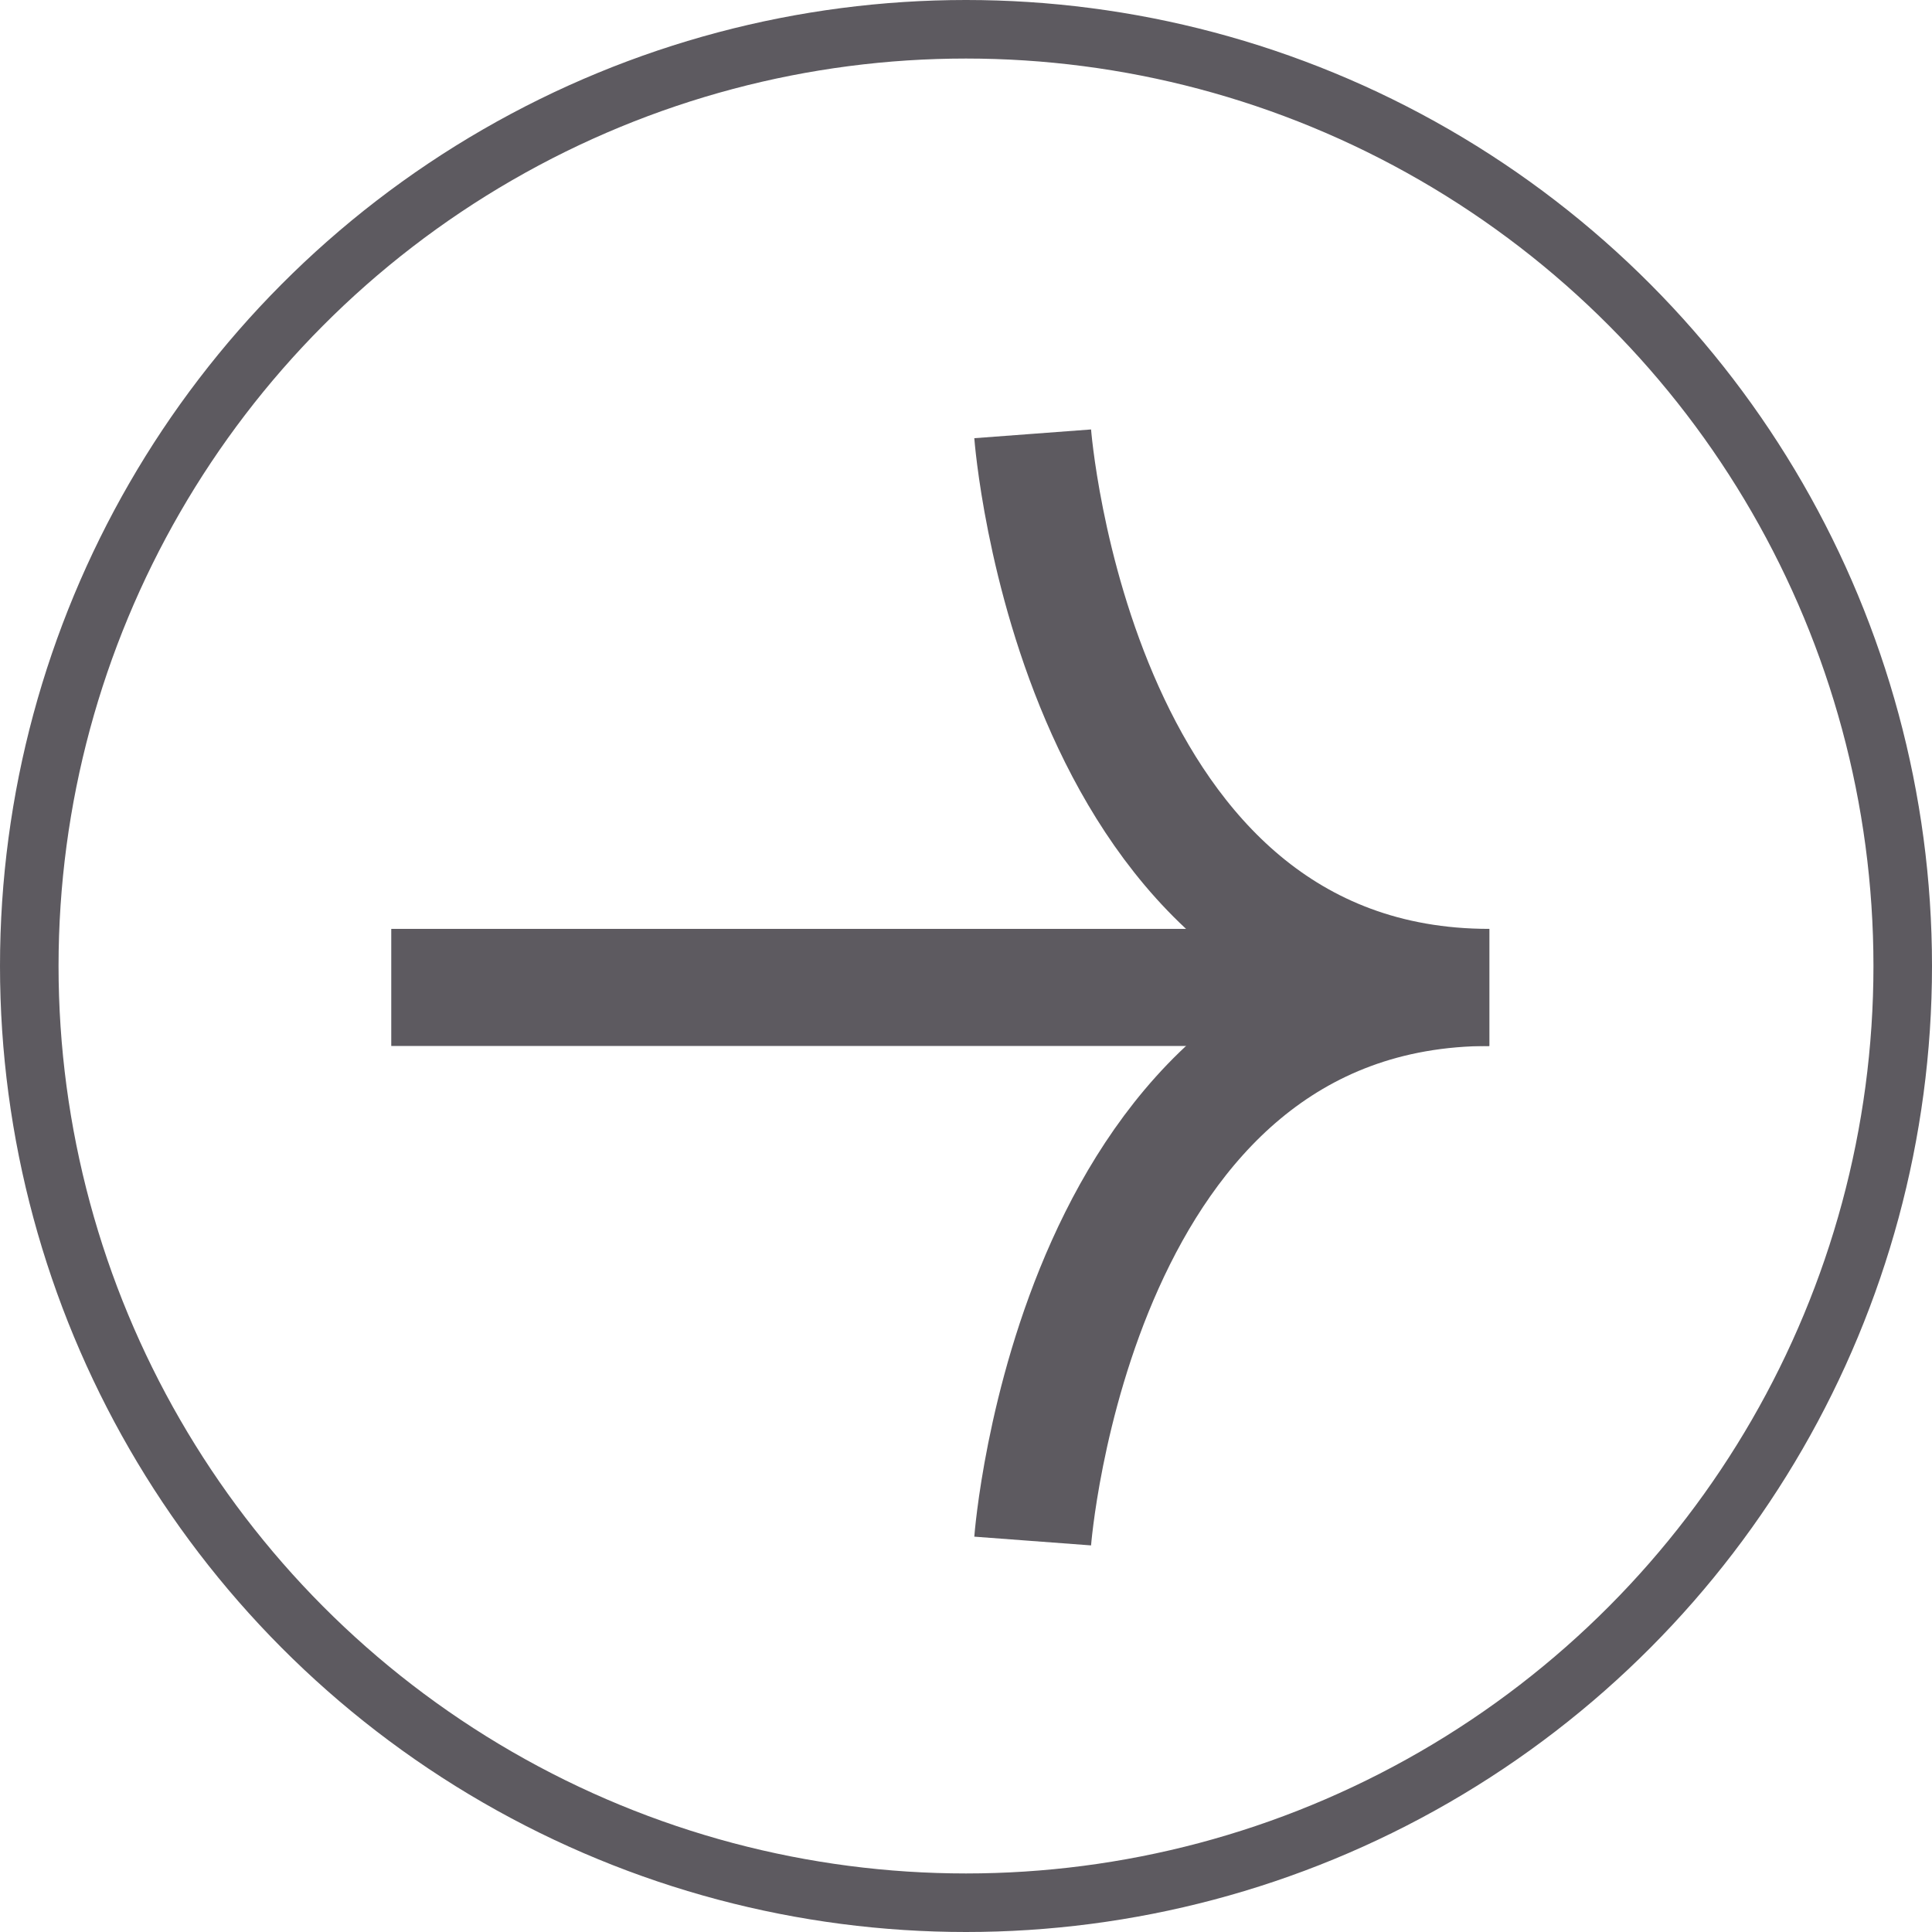 <svg xmlns="http://www.w3.org/2000/svg" width="33" height="33" viewBox="0 0 33 33">
  <g id="Group_2555" data-name="Group 2555" transform="translate(-375.967 0.5)">
    <g id="Group_2555-2" data-name="Group 2555" transform="translate(376.467)">
      <circle id="Ellipse_2" data-name="Ellipse 2" cx="16" cy="16" r="16" fill="none" stroke="#5d5a60" stroke-miterlimit="10" stroke-width="1"/>
      <path id="Path_16" data-name="Path 16" d="M24.063,10s.708,9.456,7.8,9.456" transform="translate(-6.924 -3.09)" fill="none" stroke="#5d5a60" stroke-miterlimit="10" stroke-width="2"/>
      <path id="Path_17" data-name="Path 17" d="M24.063,32.456S24.771,23,31.862,23" transform="translate(-6.924 -6.634)" fill="none" stroke="#5d5a60" stroke-miterlimit="10" stroke-width="2"/>
      <line id="Line_1" data-name="Line 1" x2="17.457" transform="translate(6.183 16.366)" fill="none" stroke="#5d5a60" stroke-miterlimit="10" stroke-width="2"/>
    </g>
  </g>
</svg>
